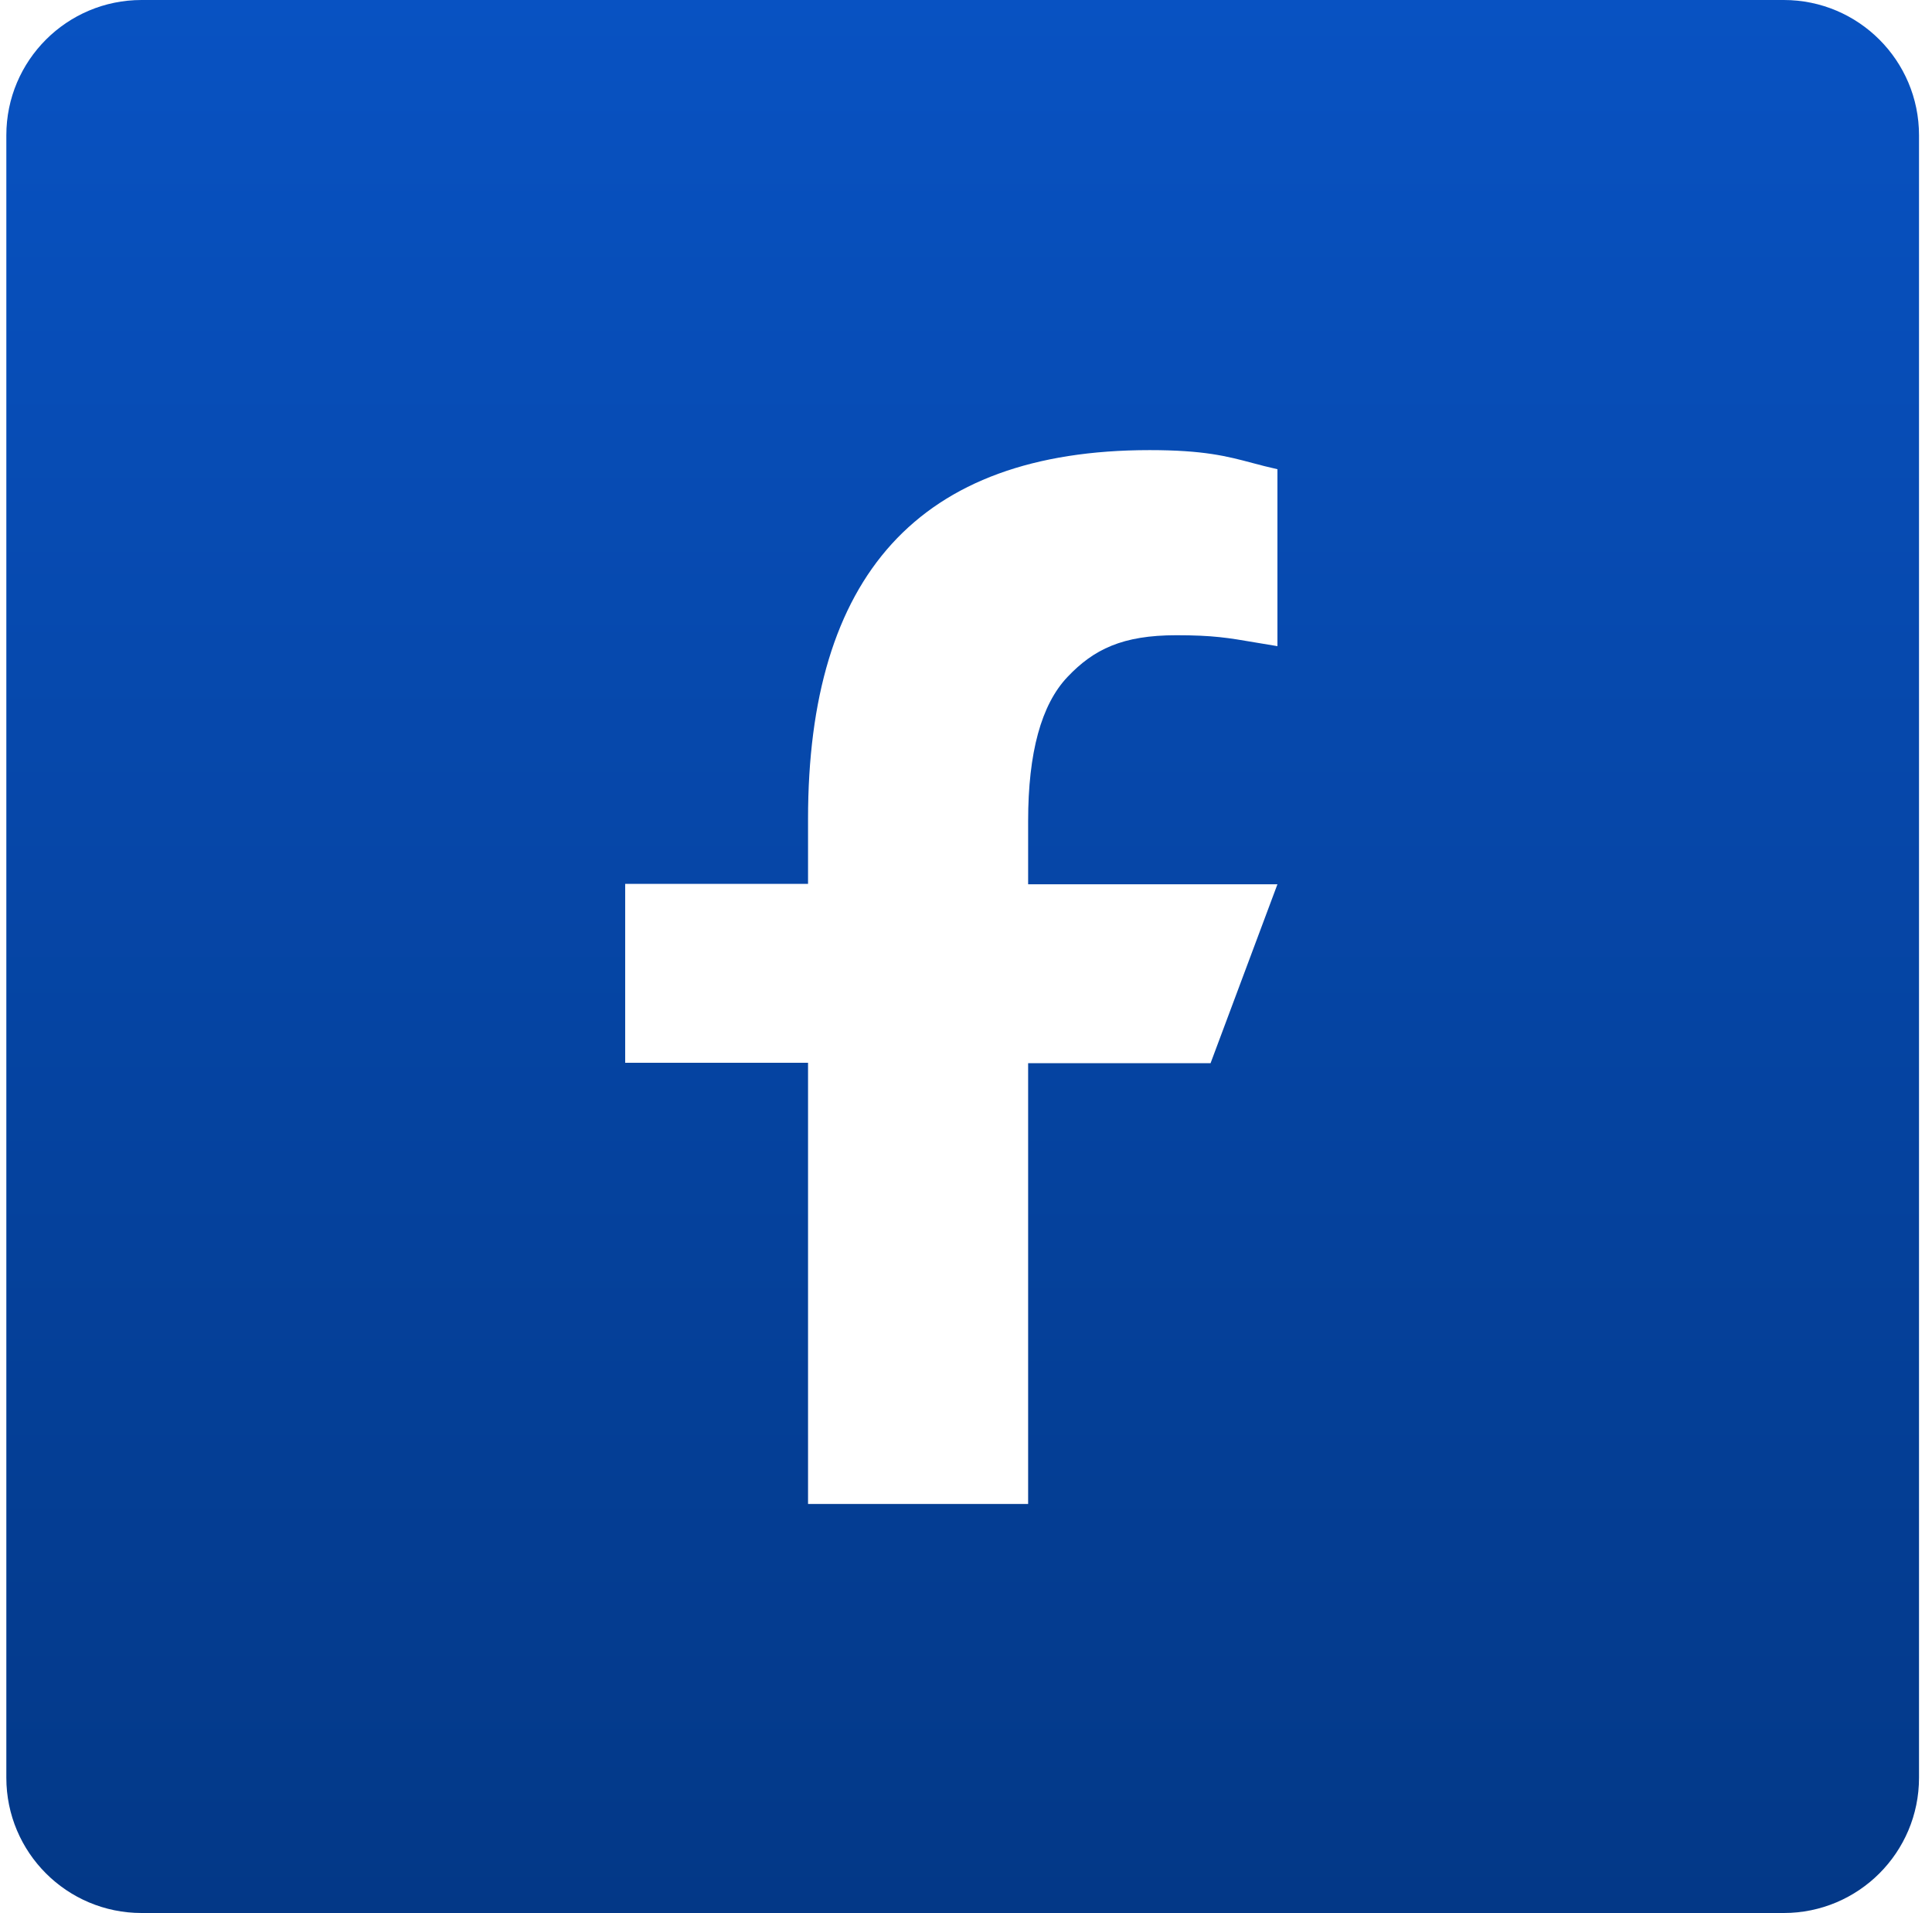 <svg width="100" height="99" viewBox="0 0 100 99" fill="none" xmlns="http://www.w3.org/2000/svg">
<path fill-rule="evenodd" clip-rule="evenodd" d="M7.328 0C3.462 0 0.328 3.134 0.328 7V92C0.328 95.866 3.462 99 7.328 99H92.328C96.194 99 99.328 95.866 99.328 92V7C99.328 3.134 96.194 0 92.328 0H7.328ZM53.216 77.831V55.02H62.659L66.12 45.762H53.216V42.495C53.216 38.945 53.895 36.464 55.254 35.032C56.612 33.6 58.102 32.874 60.884 32.874C62.785 32.874 63.562 33.007 64.99 33.251C65.324 33.307 65.693 33.37 66.12 33.439V24.282C65.647 24.178 65.234 24.069 64.832 23.962C63.521 23.613 62.321 23.294 59.504 23.294C47.498 23.294 41.824 29.869 41.824 42.374V45.742H32.359V55H41.824V77.831H53.216Z" fill="url(#paint0_linear_258_813)"></path>
<defs>
<linearGradient id="paint0_linear_258_813" x1="49.828" y1="0" x2="49.828" y2="99" gradientUnits="userSpaceOnUse">
<stop stop-color="#0852C2"></stop>
<stop offset="1" stop-color="#033887"></stop>
</linearGradient>
</defs>
</svg>